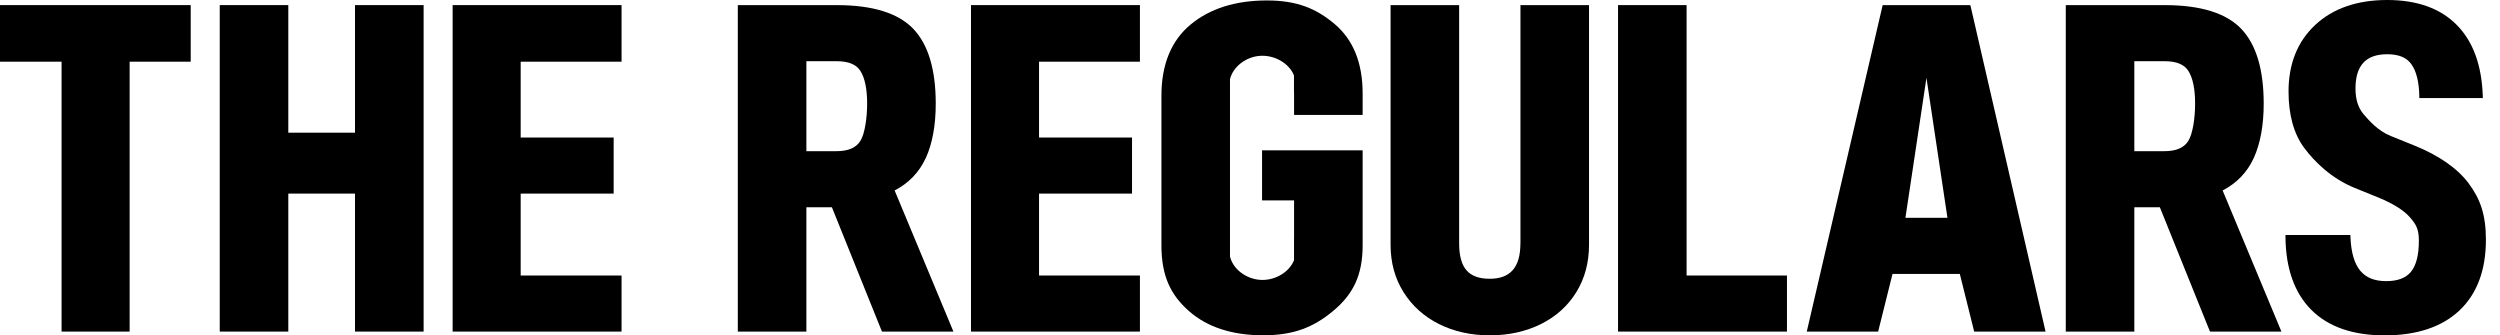 <svg xmlns="http://www.w3.org/2000/svg" fill="none" viewBox="0 0 164 22" height="22" width="164">
<g clip-path="url(#clip0_1888_10297)">
<path fill="black" d="M0 4.047H4.039V21.752H8.504V4.047H12.51V0.335H0V4.047Z"></path>
<path fill="black" d="M23.288 8.704H18.913V0.335H14.415V21.752H18.913V12.7H23.288V21.752H27.789V0.335H23.288V8.704Z"></path>
<path fill="black" d="M29.692 21.752H40.774V18.074H34.156V12.7H40.256V9.022H34.156V4.047H40.774V0.335H29.692V21.752Z"></path>
<path fill="black" d="M63.697 21.752H74.779V18.074H68.161V12.7H74.261V9.022H68.161V4.047H74.779V0.335H63.697V21.752Z"></path>
<path fill="black" d="M147.846 10.369C148.278 9.418 148.499 8.214 148.499 6.794C148.499 4.563 148.005 2.915 147.025 1.892C146.04 0.859 144.358 0.337 142.023 0.337H135.515V21.754H140.012V13.597H141.687L144.975 21.754H149.663L145.805 12.495C146.735 12.011 147.421 11.296 147.843 10.372M140.015 4.015H141.99C142.782 4.015 143.296 4.227 143.567 4.668C143.853 5.131 143.999 5.846 143.999 6.794C143.999 7.741 143.847 8.777 143.55 9.249C143.267 9.698 142.755 9.917 141.987 9.917H140.012V4.015H140.015Z"></path>
<path fill="black" d="M60.732 10.369C61.164 9.418 61.385 8.214 61.385 6.794C61.385 4.563 60.891 2.915 59.911 1.892C58.925 0.859 57.244 0.337 54.909 0.337H48.4V21.754H52.898V13.597H54.573L57.857 21.754H62.546L58.688 12.495C59.618 12.011 60.303 11.296 60.726 10.372M52.901 4.015H54.876C55.668 4.015 56.182 4.227 56.452 4.668C56.739 5.131 56.884 5.846 56.884 6.794C56.884 7.741 56.733 8.777 56.436 9.249C56.152 9.698 55.641 9.917 54.873 9.917H52.898V4.015H52.901Z"></path>
<path fill="black" d="M99.739 15.969C99.739 17.529 99.083 18.287 97.728 18.287C97.039 18.287 96.544 18.112 96.218 17.75C95.885 17.383 95.72 16.785 95.72 15.969V0.335H91.222V16.059C91.222 17.223 91.506 18.267 92.07 19.162C92.633 20.06 93.415 20.766 94.394 21.256C95.37 21.746 96.495 21.997 97.731 21.997C98.968 21.997 100.098 21.749 101.084 21.259C102.073 20.766 102.858 20.063 103.409 19.162C103.96 18.267 104.24 17.223 104.24 16.059V0.335H99.742V15.966L99.739 15.969Z"></path>
<path fill="black" d="M110.64 0.335H106.143V21.752H117.225V18.074H110.64V0.335Z"></path>
<path fill="black" d="M129.247 0.335H123.503L118.524 21.752H123.206L124.149 17.969H128.564L129.507 21.752H134.189L129.283 0.454L129.25 0.335H129.247ZM127.753 14.289H124.996L126.375 5.106L127.753 14.289Z"></path>
<path fill="black" d="M161.952 12.038C161.207 11.041 160 10.198 158.358 9.536L156.841 8.924C155.997 8.591 155.394 7.894 155.041 7.48C154.695 7.072 154.52 6.512 154.52 5.815C154.52 4.296 155.199 3.558 156.597 3.558C157.349 3.558 157.867 3.768 158.18 4.205C158.51 4.657 158.684 5.354 158.707 6.279V6.433H162.875L162.869 6.27C162.799 4.264 162.226 2.703 161.157 1.63C160.089 0.548 158.552 0 156.6 0C154.629 0 153.039 0.551 151.875 1.639C150.715 2.724 150.128 4.191 150.128 5.999C150.128 7.533 150.471 8.775 151.15 9.694C151.829 10.612 152.947 11.709 154.474 12.33L156.053 12.971C157.009 13.368 157.695 13.8 158.091 14.255C158.48 14.704 158.678 15.01 158.678 15.786C158.678 16.724 158.503 17.416 158.157 17.833C157.817 18.241 157.286 18.442 156.534 18.442C155.779 18.442 155.225 18.224 154.843 17.771C154.451 17.311 154.233 16.567 154.19 15.567L154.184 15.415H149.927V15.576C149.95 17.623 150.52 19.221 151.622 20.326C152.729 21.437 154.348 22 156.436 22C158.543 22 160.194 21.449 161.345 20.361C162.493 19.276 163.076 17.716 163.076 15.727C163.076 14.074 162.697 13.041 161.952 12.041"></path>
<path fill="black" d="M89.389 7.551V6.122C89.389 4.13 88.769 2.599 87.549 1.573C86.332 0.549 85.073 0.03 83.101 0.03C81.043 0.03 79.359 0.564 78.096 1.616C76.83 2.672 76.19 4.238 76.19 6.273V16.098C76.19 18.11 76.797 19.35 77.993 20.405C79.191 21.461 80.829 21.995 82.867 21.995C84.882 21.995 86.191 21.455 87.463 20.391C88.739 19.326 89.389 18.09 89.389 16.095V9.863H82.791V13.144H84.891V13.17V13.194V14.092V15.533C84.891 15.582 84.891 15.629 84.888 15.678V17.061C84.888 17.061 84.882 17.081 84.878 17.09C84.575 17.836 83.708 18.364 82.814 18.364C82.765 18.364 82.715 18.364 82.666 18.358C81.726 18.297 80.875 17.638 80.687 16.822C80.687 16.813 80.687 16.804 80.687 16.795C80.687 16.763 80.687 16.428 80.687 15.923C80.687 15.766 80.687 15.591 80.687 15.401C80.687 15.384 80.687 15.366 80.687 15.349V6.877C80.687 6.854 80.687 6.83 80.687 6.804C80.687 6.545 80.687 6.306 80.687 6.099C80.687 5.594 80.687 5.259 80.687 5.227C80.687 5.218 80.687 5.209 80.687 5.2C80.879 4.384 81.729 3.722 82.666 3.663C82.715 3.661 82.765 3.658 82.814 3.658C83.704 3.658 84.575 4.188 84.878 4.932C84.882 4.941 84.885 4.95 84.885 4.961V6.043C84.885 6.066 84.891 6.087 84.891 6.11V7.539H89.389V7.551Z"></path>
</g>
<defs>
<clipPath id="clip0_1888_10297">
<rect fill="white" height="22" width="163.076"></rect>
</clipPath>
</defs>
</svg>
